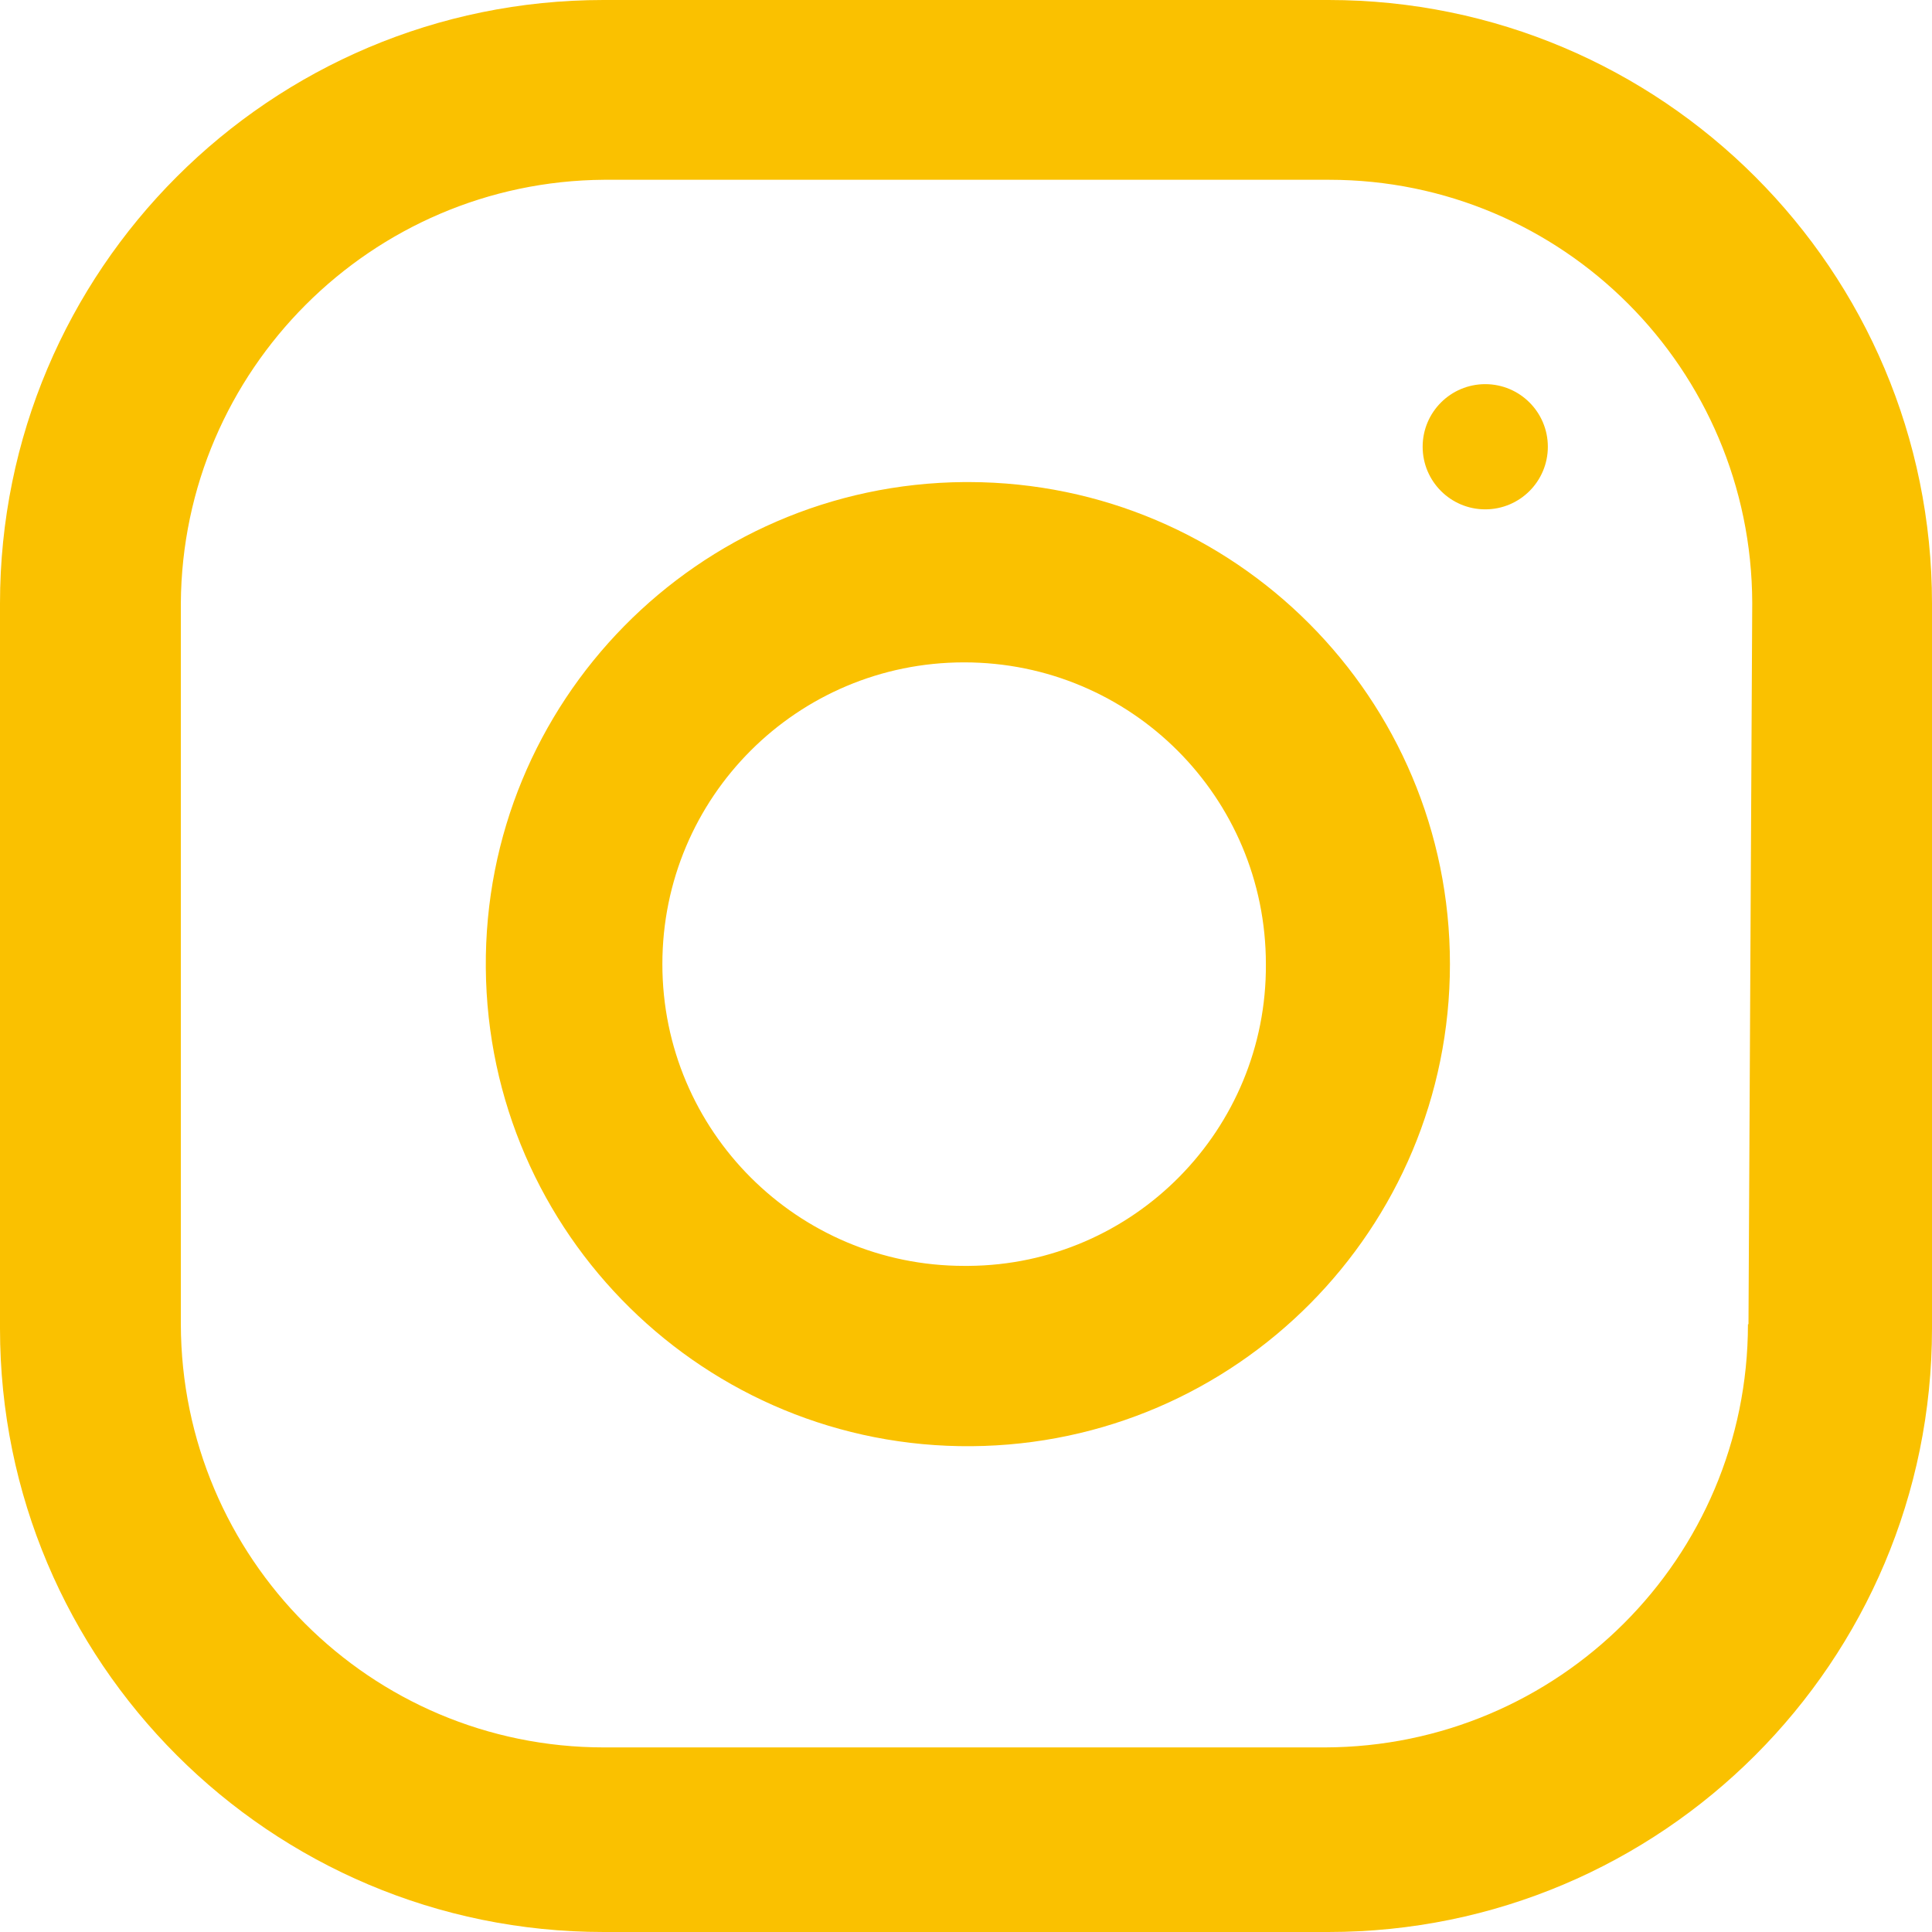 <?xml version="1.0" encoding="UTF-8"?>
<svg id="Capa_2" data-name="Capa 2" xmlns="http://www.w3.org/2000/svg" viewBox="0 0 36.11 36.11">
  <defs>
    <style>
      .cls-1 {
        fill: #fac100;
      }
    </style>
  </defs>
  <g id="Capa_1-2" data-name="Capa 1">
    <g id="Insta_icon_LP25-14" data-name="Insta icon LP25-14">
      <g id="Grupo_937" data-name="Grupo 937">
        <g id="Grupo_936" data-name="Grupo 936">
          <path id="Trazado_4676" data-name="Trazado 4676" class="cls-1" d="m24.83,0h-13.55C5.05,0,0,5.05,0,11.28v13.55c0,6.23,5.05,11.28,11.28,11.28h13.55c6.23,0,11.28-5.05,11.28-11.28v-13.55c0-6.23-5.05-11.28-11.28-11.28Zm7.84,24.75c0,4.37-3.54,7.9-7.91,7.91h-13.47c-4.37,0-7.9-3.54-7.91-7.91v-13.48c.03-4.35,3.56-7.88,7.91-7.91h13.55c4.37,0,7.9,3.54,7.91,7.91l-.07,13.48h0Z"/>
        </g>
      </g>
      <g id="Grupo_939" data-name="Grupo 939">
        <g id="Grupo_938" data-name="Grupo 938">
          <path id="Trazado_4677" data-name="Trazado 4677" class="cls-1" d="m18.02,9.01c-4.98.04-8.98,4.11-8.94,9.08.04,4.98,4.11,8.98,9.08,8.94,4.95-.04,8.94-4.06,8.94-9.01,0-4.97-4.02-9-8.99-9.01-.03,0-.06,0-.09,0Zm0,14.65c-3.11,0-5.64-2.52-5.64-5.64s2.52-5.64,5.64-5.64,5.64,2.52,5.64,5.64h0c.02,3.09-2.47,5.62-5.56,5.64-.03,0-.05,0-.08,0Z"/>
        </g>
      </g>
      <g id="Grupo_941" data-name="Grupo 941">
        <g id="Grupo_940" data-name="Grupo 940">
          <circle id="Elipse_69" data-name="Elipse 69" class="cls-1" cx="27.76" cy="8.35" r="1.17"/>
        </g>
      </g>
    </g>
  </g>
</svg>